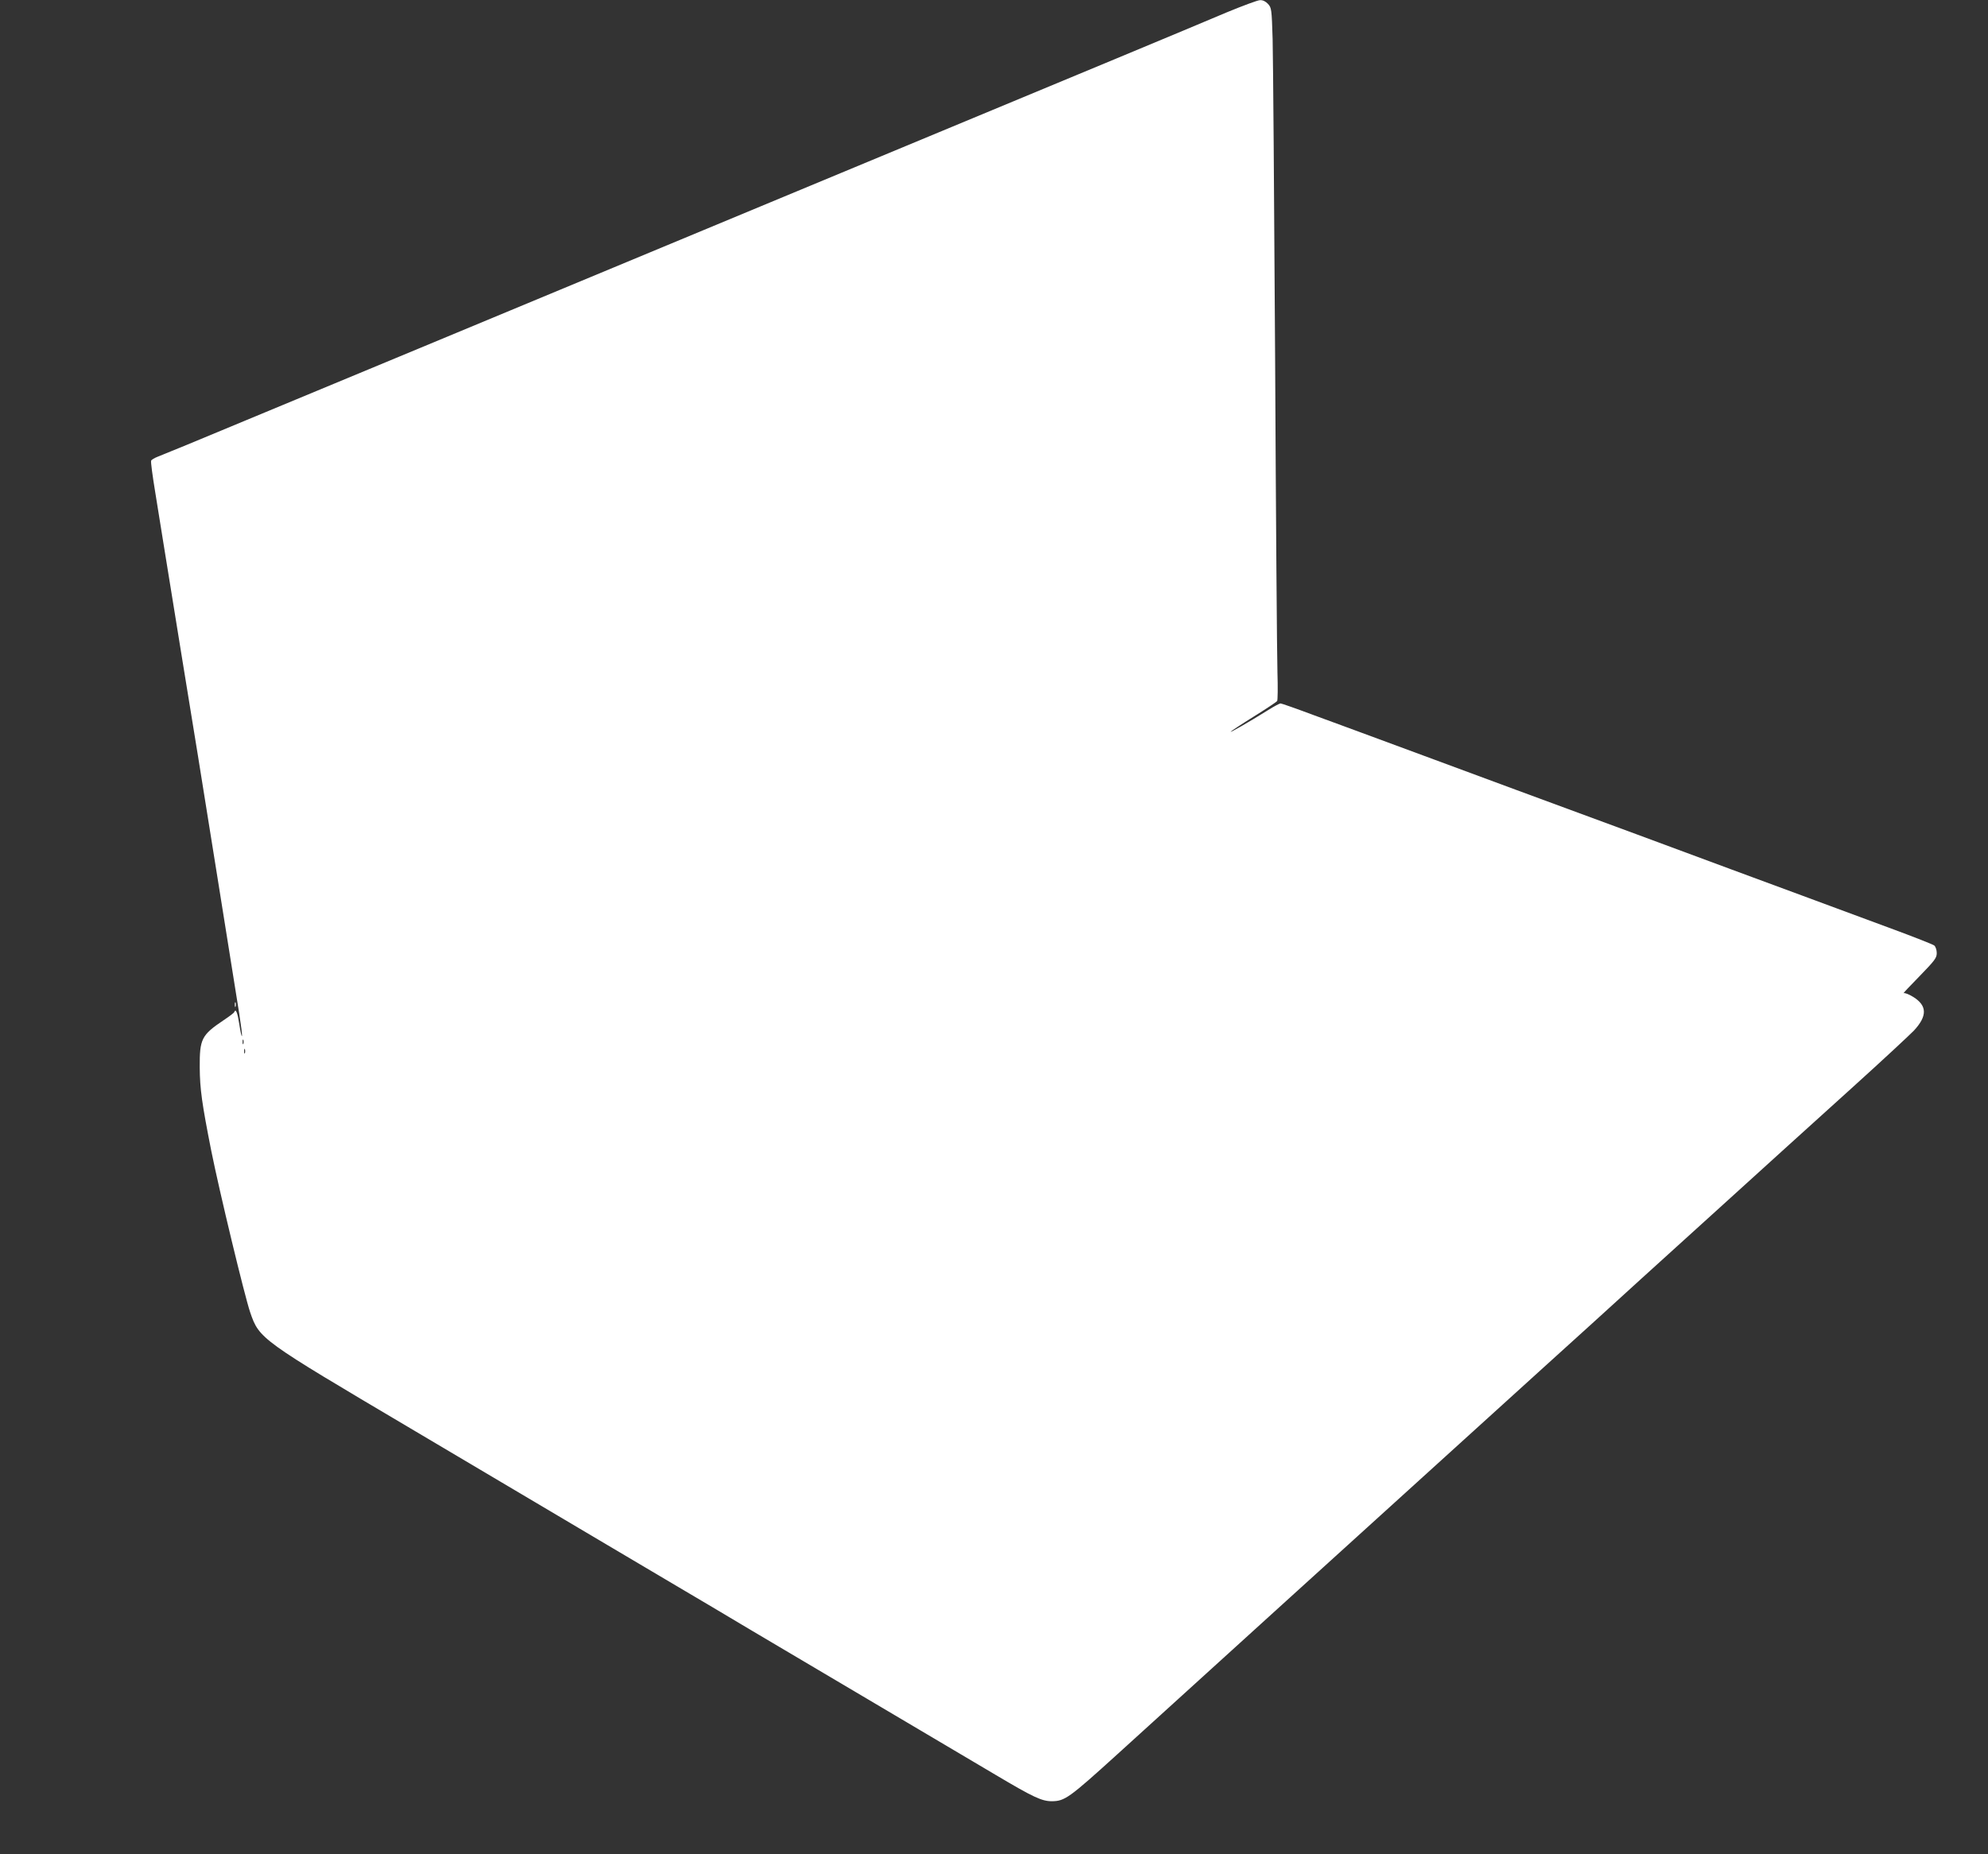 <?xml version="1.0" standalone="no"?>
<!DOCTYPE svg PUBLIC "-//W3C//DTD SVG 20010904//EN"
 "http://www.w3.org/TR/2001/REC-SVG-20010904/DTD/svg10.dtd">
<svg version="1.0" xmlns="http://www.w3.org/2000/svg"
 width="1280pt" height="1194pt" viewBox="0 0 1280 1194"
 preserveAspectRatio="xMidYMid meet">
<rect x="0" y="0" width="1280" height="1194" fill="#333333" stroke="none"/>
<g transform="translate(0,1194) scale(0.1,-0.1)"
fill="#ffffff" stroke="none">
<path d="M7900 11861 c-102 -43 -423 -178 -715 -299 -893 -371 -1641 -682
-2290 -952 -595 -247 -948 -394 -2200 -915 -313 -130 -811 -337 -1105 -459
-294 -123 -552 -229 -574 -237 -21 -8 -41 -20 -43 -26 -3 -7 9 -97 26 -200 17
-104 42 -260 56 -348 26 -163 56 -349 119 -735 81 -494 111 -681 226 -1400 66
-415 130 -812 141 -882 11 -70 19 -133 17 -140 -2 -6 -10 27 -17 75 -12 77
-23 104 -33 79 -1 -5 -32 -28 -68 -52 -143 -96 -155 -121 -154 -304 1 -139 14
-232 74 -536 53 -264 214 -933 251 -1042 59 -171 64 -174 1034 -748 226 -134
529 -313 675 -400 146 -86 387 -229 535 -317 149 -88 371 -220 495 -293 124
-73 345 -204 492 -292 430 -254 784 -464 1073 -635 149 -88 371 -220 495 -293
244 -145 298 -170 363 -170 83 1 110 20 424 305 377 343 1601 1454 2742 2489
218 197 416 377 441 400 71 65 215 196 640 581 217 197 436 395 485 440 50 45
243 220 430 389 187 169 361 331 388 359 87 94 86 161 -5 217 -27 17 -54 27
-61 24 -7 -4 39 45 101 108 100 103 112 119 112 150 0 20 -7 41 -16 49 -9 7
-133 56 -277 109 -357 132 -839 311 -1027 380 -85 32 -362 134 -615 228 -711
262 -922 340 -1305 482 -195 72 -402 149 -460 170 -58 21 -197 73 -310 114
-112 42 -209 76 -215 76 -6 0 -42 -19 -80 -43 -125 -78 -247 -148 -241 -139 3
4 69 48 148 97 79 49 146 94 151 100 4 5 5 89 2 185 -3 96 -10 1008 -15 2025
-6 1018 -13 1941 -16 2052 -6 194 -7 203 -30 228 -15 16 -33 25 -51 24 -15 0
-111 -36 -213 -78z m-6333 -6643 c-3 -7 -5 -2 -5 12 0 14 2 19 5 13 2 -7 2
-19 0 -25z m10 -60 c-3 -7 -5 -2 -5 12 0 14 2 19 5 13 2 -7 2 -19 0 -25z"/>
<path d="M1512 5470 c0 -14 2 -19 5 -12 2 6 2 18 0 25 -3 6 -5 1 -5 -13z"/>
</g>
</svg>
